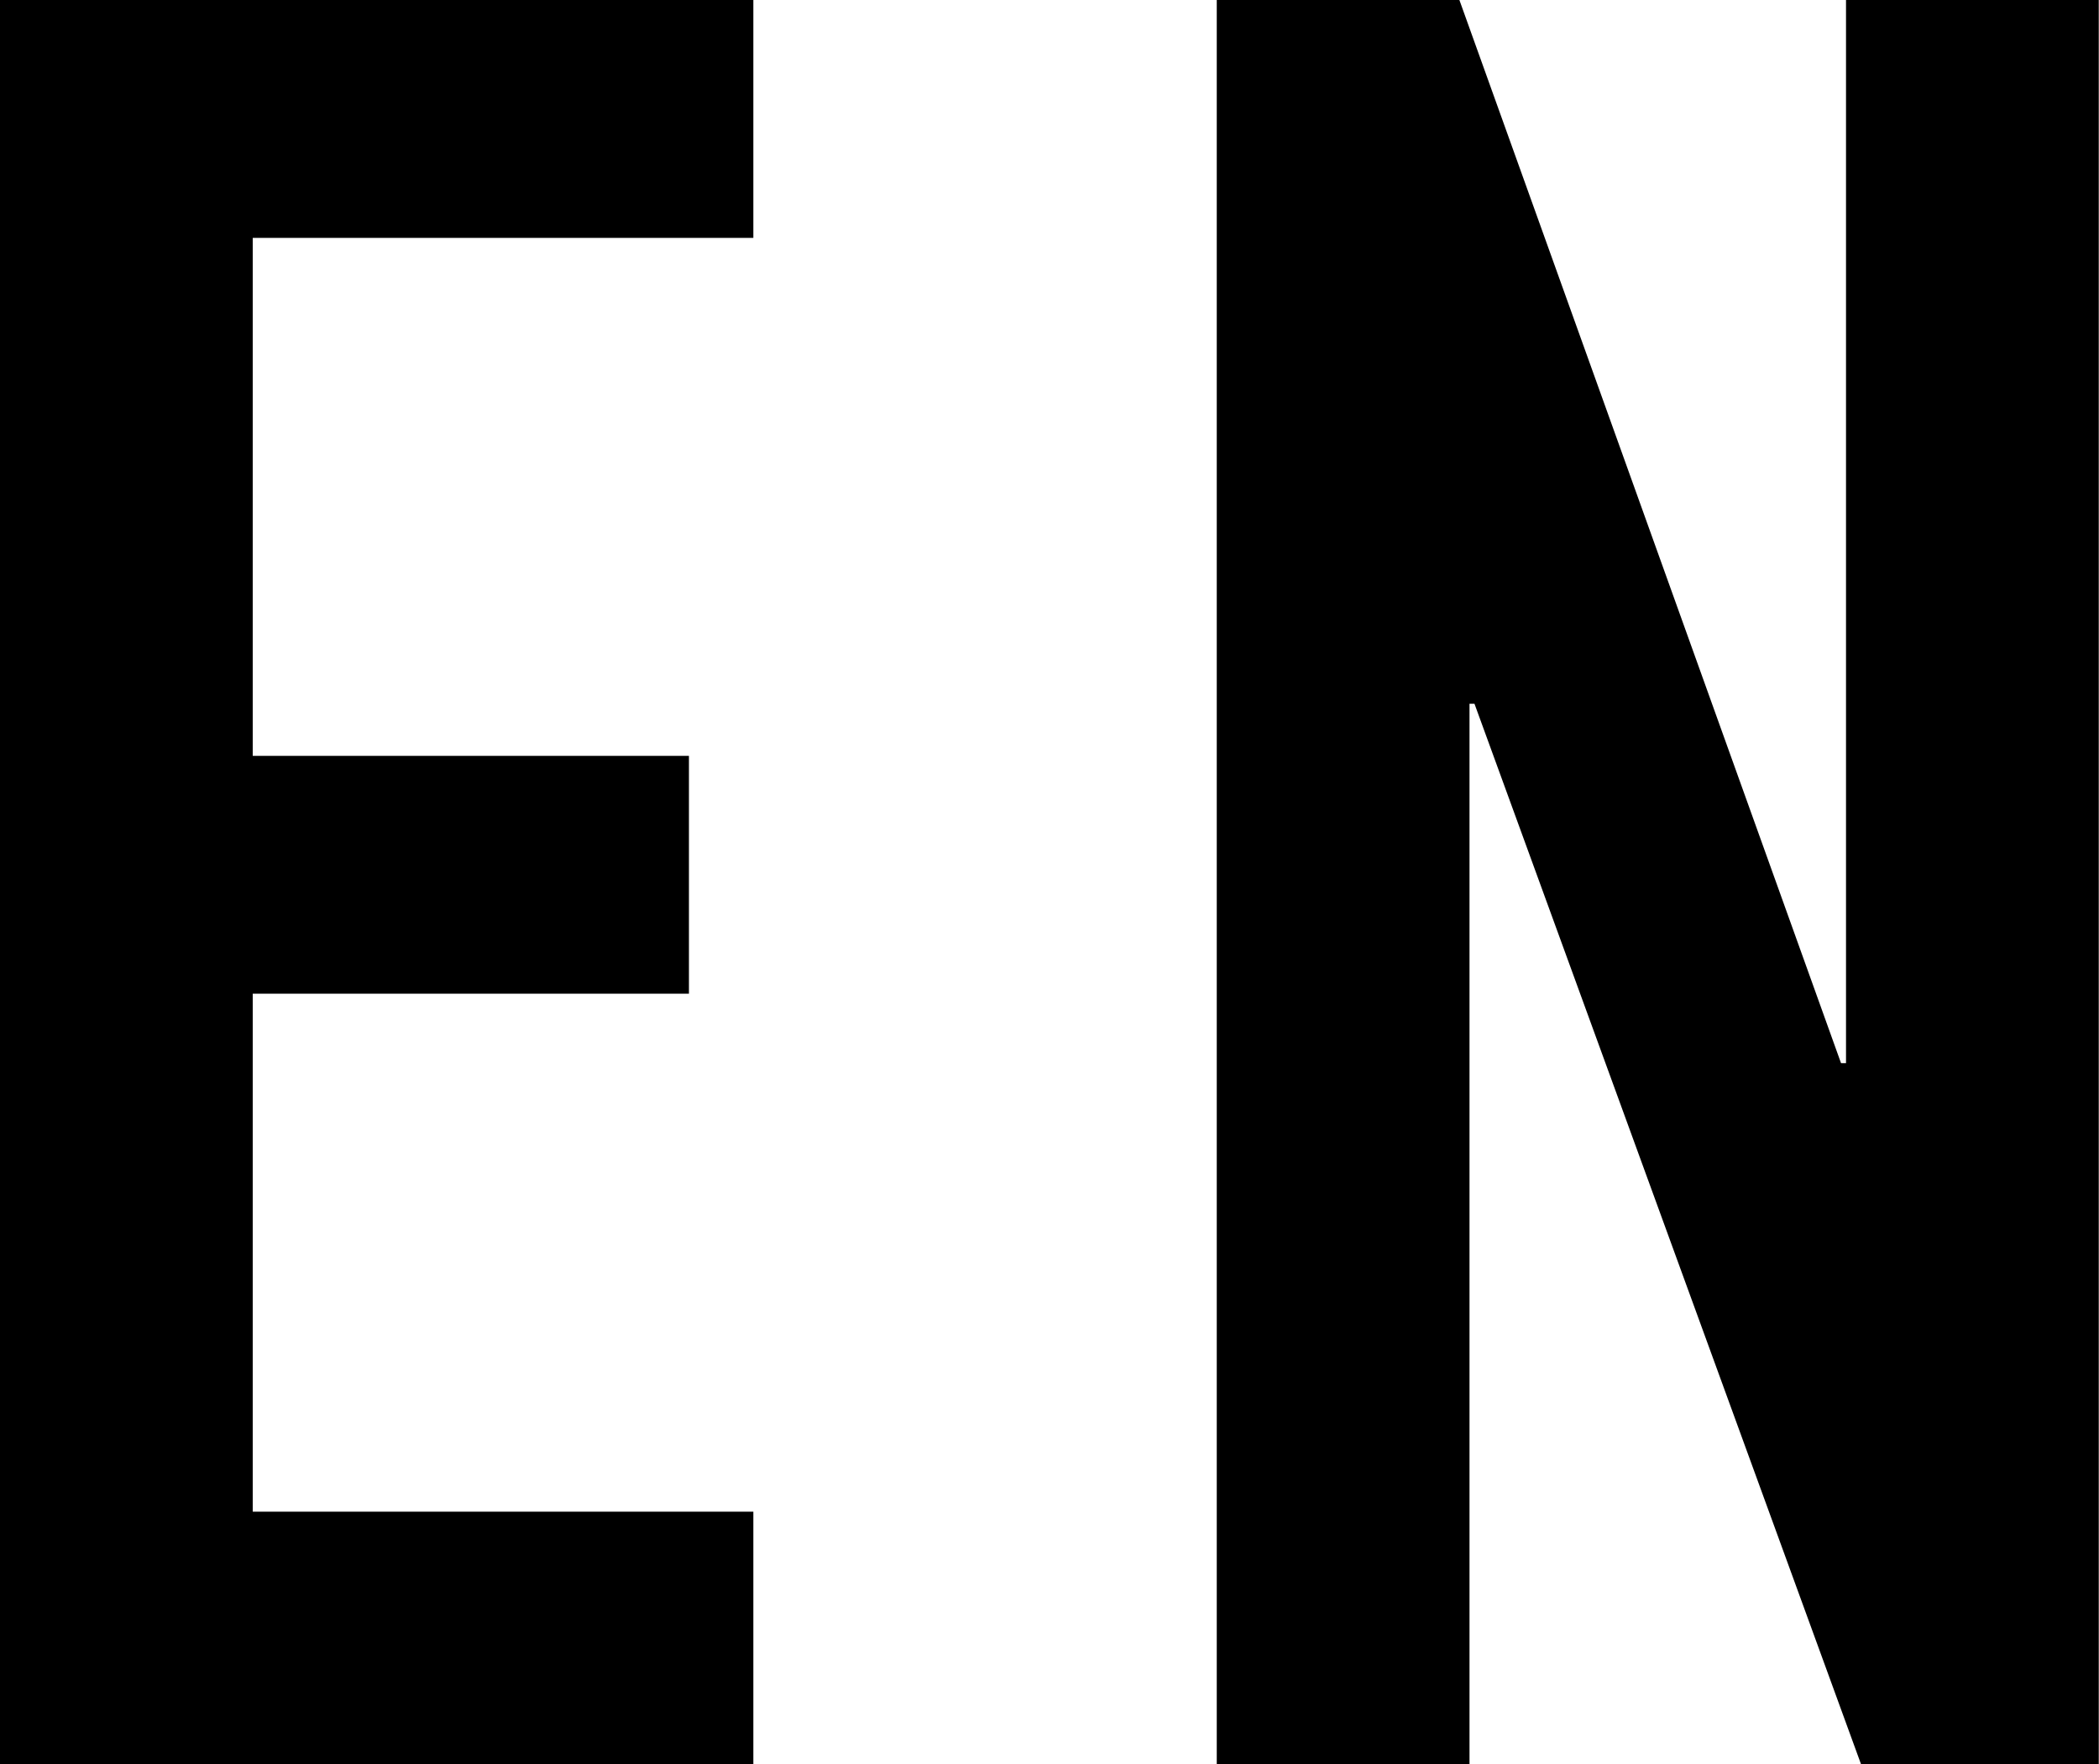 <svg xmlns="http://www.w3.org/2000/svg" viewBox="0 0 25.745 21.641"><path d="M0 21.641V0h9.24v2.918H3.1v6.353h5.35v2.917H3.1v6.353h6.14v3.1zm14.924 0V0H17.9l4.681 13.04h.061V0h3.1v21.641h-2.915L18.085 8.632h-.061v13.009z"/></svg>